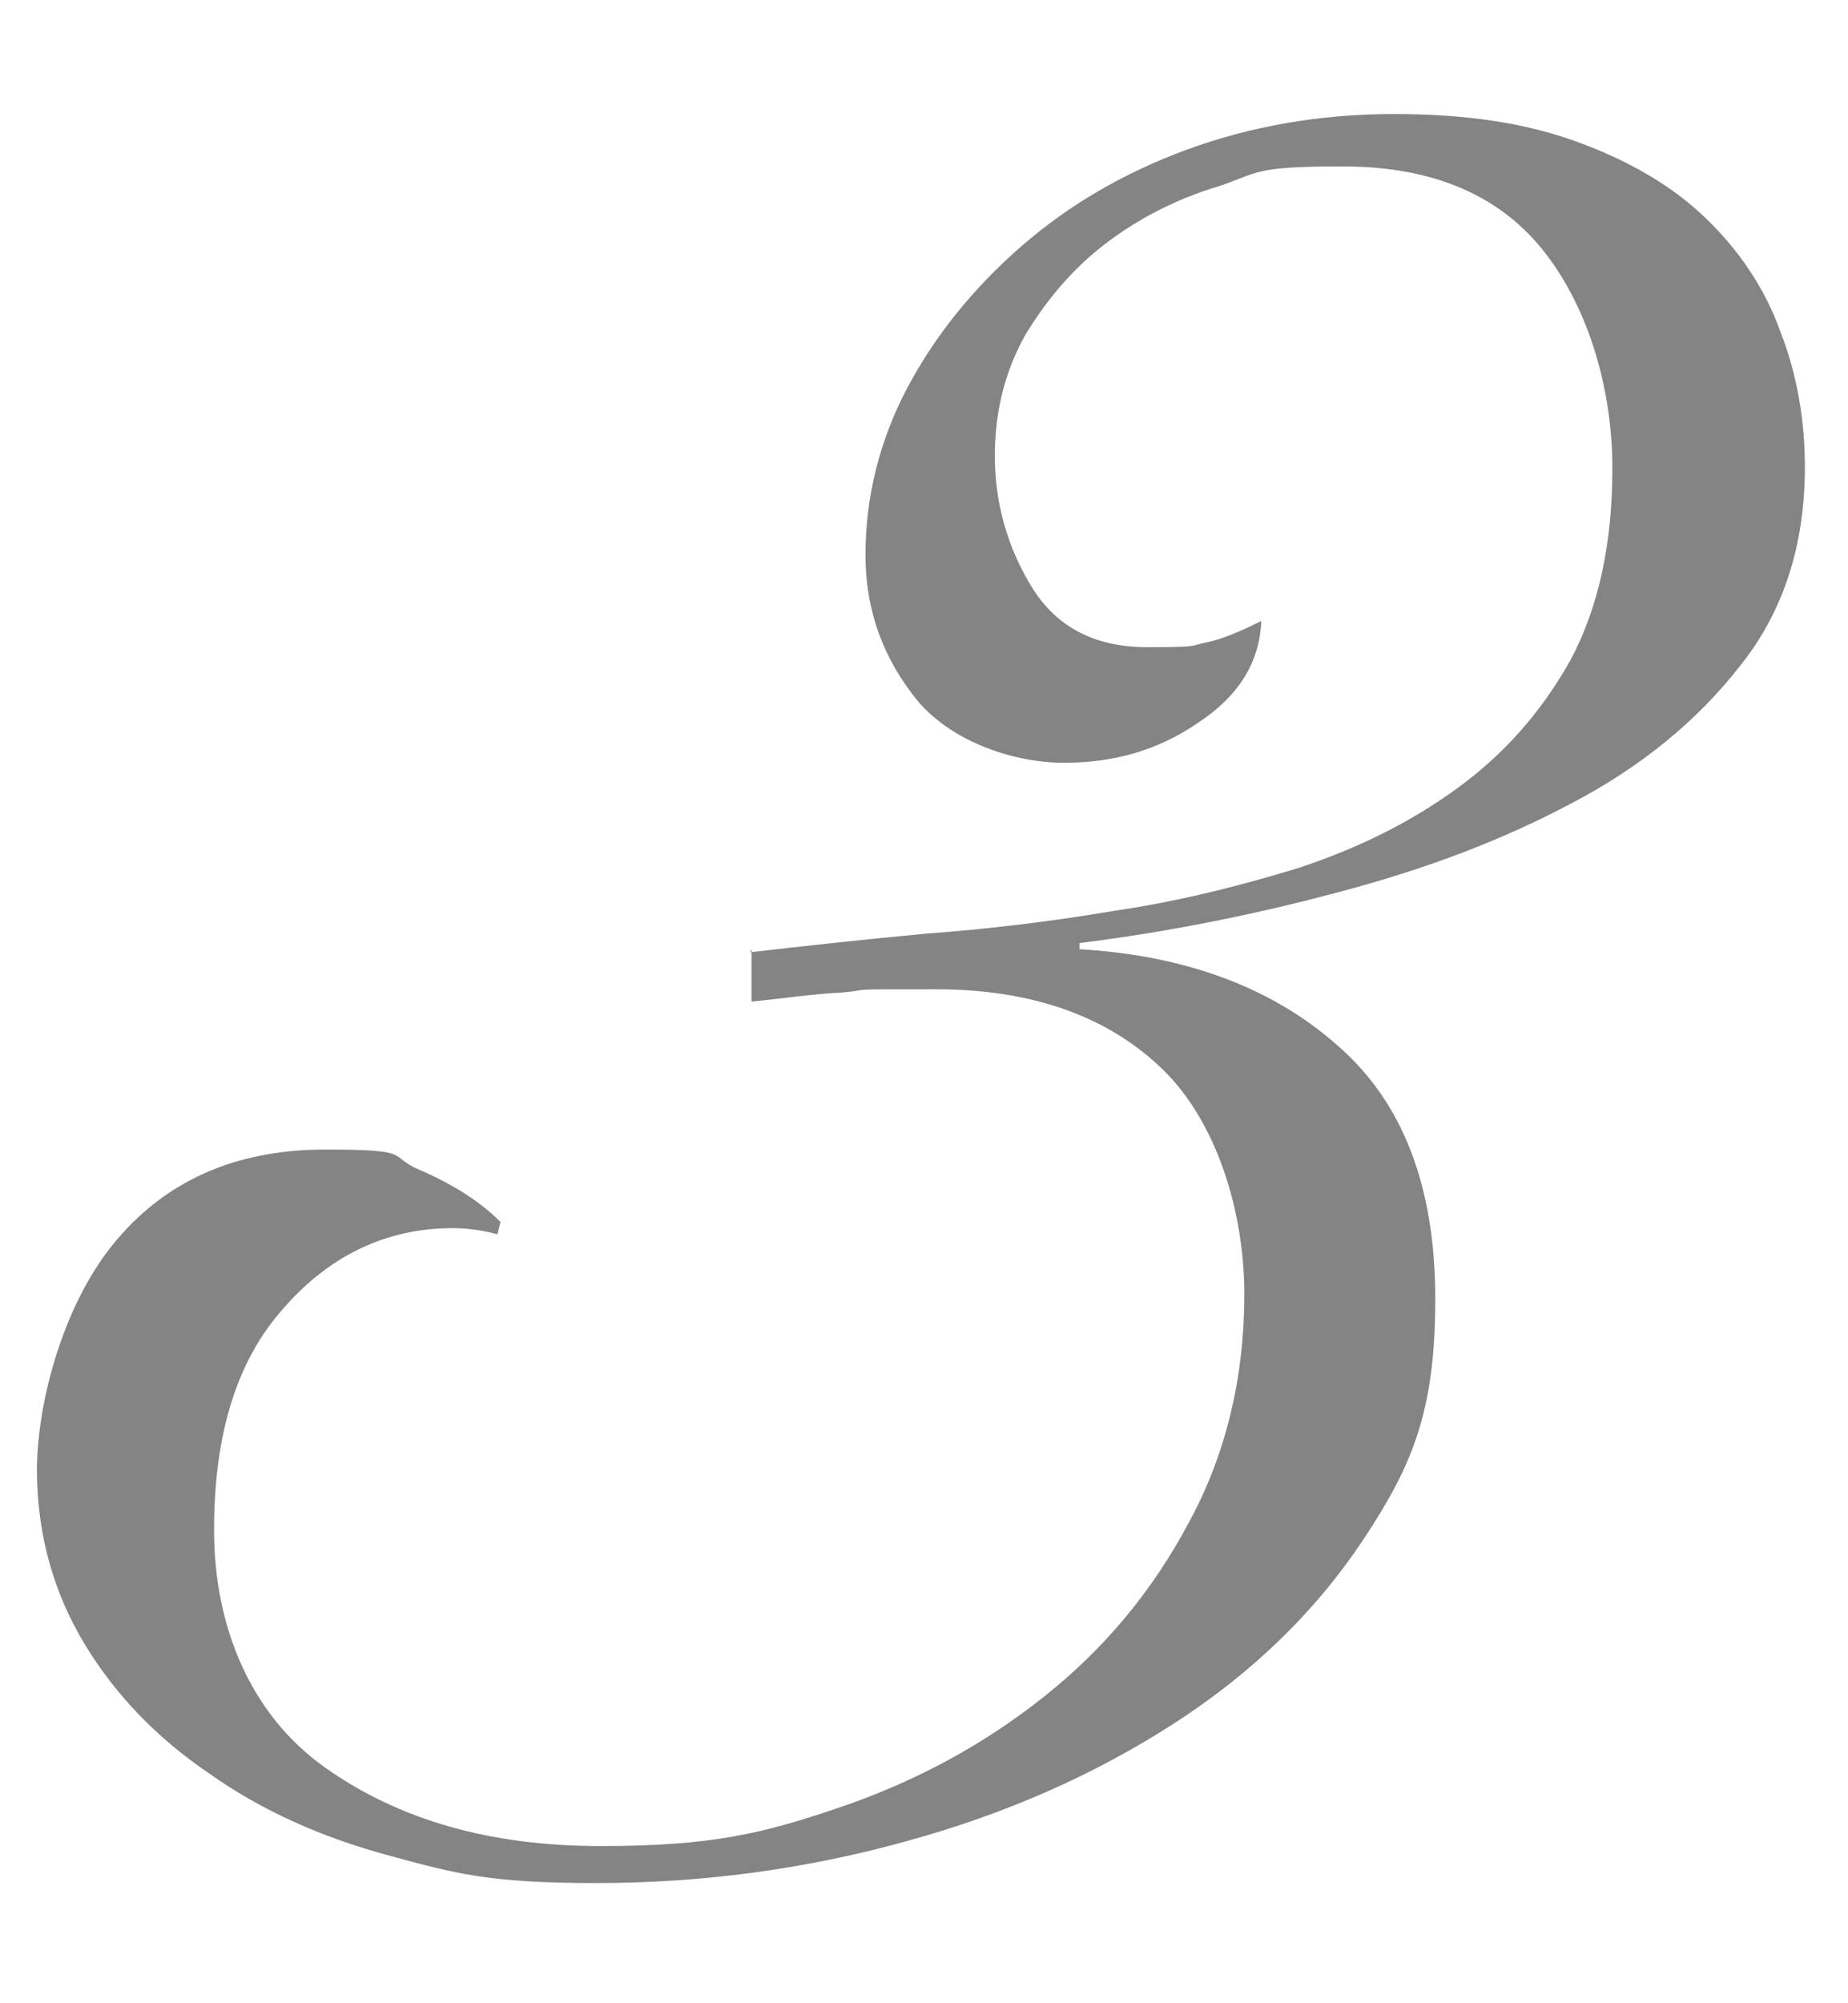 <?xml version="1.0" encoding="UTF-8"?>
<svg xmlns="http://www.w3.org/2000/svg" width="120" height="130" version="1.1" viewBox="0 0 120 130">
  <defs>
    <style>
      .cls-1 {
        fill: #848484;
      }
    </style>
  </defs>
  <!-- Generator: Adobe Illustrator 28.7.1, SVG Export Plug-In . SVG Version: 1.2.0 Build 142)  -->
  <g>
    <g id="_レイヤー_1" data-name="レイヤー_1">
      <path class="cls-1" d="M48.7,61.8c3.4-.4,7.1-.8,11.3-1.2,4.1-.3,8.3-.8,12.4-1.5,4.1-.6,8.1-1.6,12-2.8,3.9-1.3,7.3-3,10.3-5.2,3-2.2,5.4-4.9,7.3-8.3,1.8-3.4,2.7-7.5,2.7-12.4s-1.4-10.1-4.3-13.9c-2.9-3.8-7.3-5.7-13.2-5.7s-5.4.4-8.1,1.3c-2.7.8-5.2,2.1-7.3,3.7-2.1,1.6-3.8,3.6-5.2,5.9-1.3,2.3-2,4.9-2,7.9s.8,5.9,2.4,8.5c1.6,2.6,4.1,3.9,7.5,3.9s2.8-.1,3.8-.3c1-.2,2.2-.7,3.6-1.4-.1,2.7-1.5,4.9-4.1,6.6-2.6,1.8-5.5,2.6-8.7,2.6s-7.2-1.3-9.5-4c-2.2-2.7-3.4-5.8-3.4-9.5s.9-7.4,2.7-10.8c1.8-3.4,4.3-6.5,7.4-9.2,3.1-2.7,6.7-4.8,10.8-6.3,4.1-1.5,8.6-2.3,13.4-2.3s8.6.6,11.9,1.8c3.3,1.2,6.1,2.8,8.3,4.9,2.2,2.1,3.9,4.6,4.9,7.4,1.1,2.8,1.6,5.8,1.6,8.8,0,5.1-1.4,9.4-4.2,12.9-2.8,3.6-6.5,6.6-10.9,8.9-4.5,2.4-9.5,4.3-15.2,5.8-5.6,1.5-11.2,2.6-16.8,3.3v.4c6.9.4,12.5,2.5,16.7,6.2,4.3,3.7,6.4,9.2,6.4,16.5s-1.5,10.8-4.6,15.5c-3.1,4.7-7.2,8.7-12.3,12-5.1,3.3-10.9,5.9-17.5,7.7-6.5,1.8-13.2,2.7-20.1,2.7s-9.1-.6-13.5-1.8c-4.4-1.2-8.2-2.9-11.6-5.3-3.4-2.3-6.1-5.1-8.1-8.4-2-3.3-3.1-7.1-3.1-11.3s1.6-10.5,4.9-14.6c3.3-4.1,7.9-6.2,13.8-6.2s4,.4,6.1,1.3,3.9,2,5.3,3.4l-.2.8c-1.1-.3-2.1-.4-2.9-.4-4.2,0-7.9,1.7-10.9,5.1-3.1,3.4-4.6,8.2-4.6,14.5s2.4,12,7.2,15.4c4.8,3.4,10.7,5.1,17.9,5.1s10.5-.8,15.5-2.5c5-1.7,9.4-4.1,13.3-7.2,3.9-3.1,7-6.8,9.4-11.3,2.4-4.4,3.6-9.4,3.6-14.8s-1.8-11.2-5.3-14.6c-3.5-3.4-8.4-5.2-14.7-5.2s-4,0-6,.2c-2,.1-4,.4-6,.6v-3.4Z"/>
    </g>
  </g>
</svg>